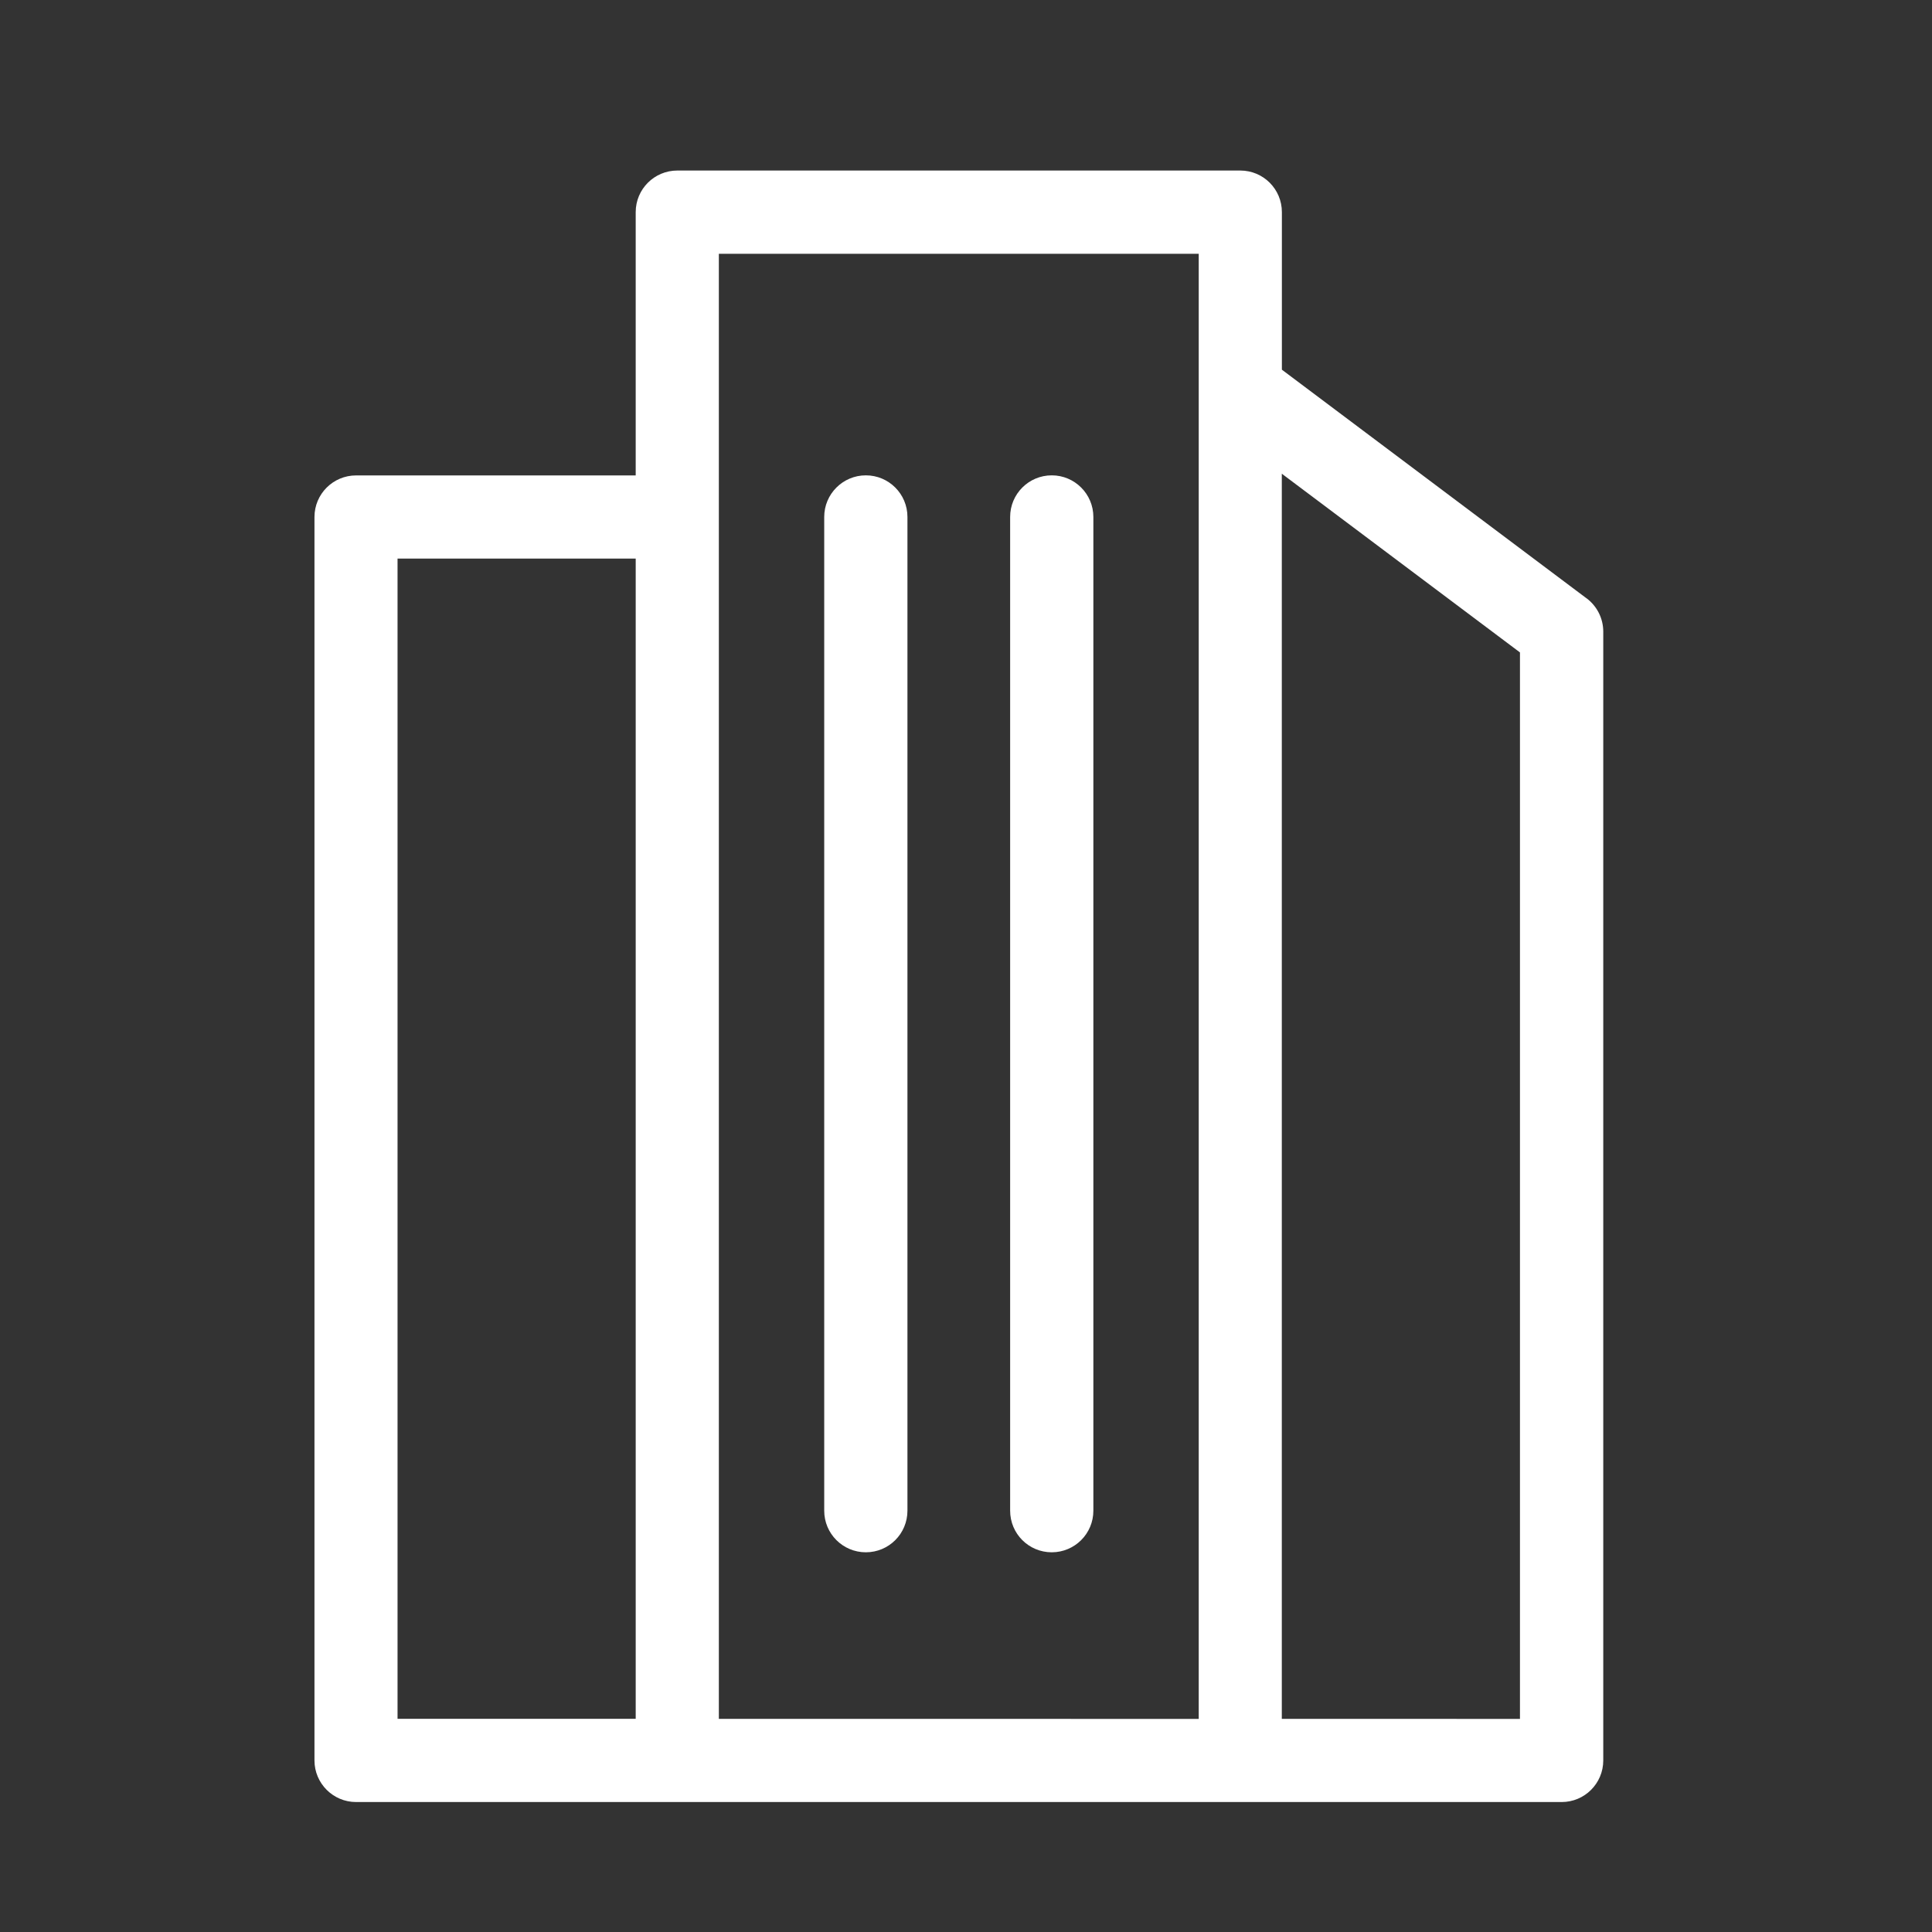<svg xmlns="http://www.w3.org/2000/svg" width="26" height="26" viewBox="0 0 26 26">
    <rect x="0" y="0" width="26" height="26" fill="#333333" stroke="none"/>
    <g fill="none" fill-rule="evenodd">
        <g fill="#FFF" fill-rule="nonzero">
            <g>
                <g>
                    <path d="M17.521 6.137l-4.1-3.077V.94c0-.31-.25-.56-.56-.56H5.285c-.309 0-.56.25-.56.56v3.543H.962c-.309 0-.56.25-.56.56v16.733c0 .309.251.56.56.56h16.224c.31 0 .56-.251.56-.56V6.585c0-.176-.083-.342-.224-.448zm-16-.535h3.204v15.614H1.52V5.602zM5.844 1.5h6.458v19.717H5.844V1.5zm10.782 19.717H13.42V4.46l3.205 2.405v14.352z" transform="translate(3 1) translate(.83 .915)"/>
                    <path d="M7.822 4.482c-.309 0-.56.251-.56.56v13.373c0 .31.251.56.56.56.31 0 .56-.25.56-.56V5.042c0-.309-.25-.56-.56-.56zM10.324 4.482c-.31 0-.56.251-.56.56v13.373c0 .31.25.56.56.56.309 0 .56-.25.56-.56V5.042c0-.309-.251-.56-.56-.56z" transform="translate(3 1) translate(.83 .915)"/>
                </g>
            </g>
        </g>
    </g>
</svg>
